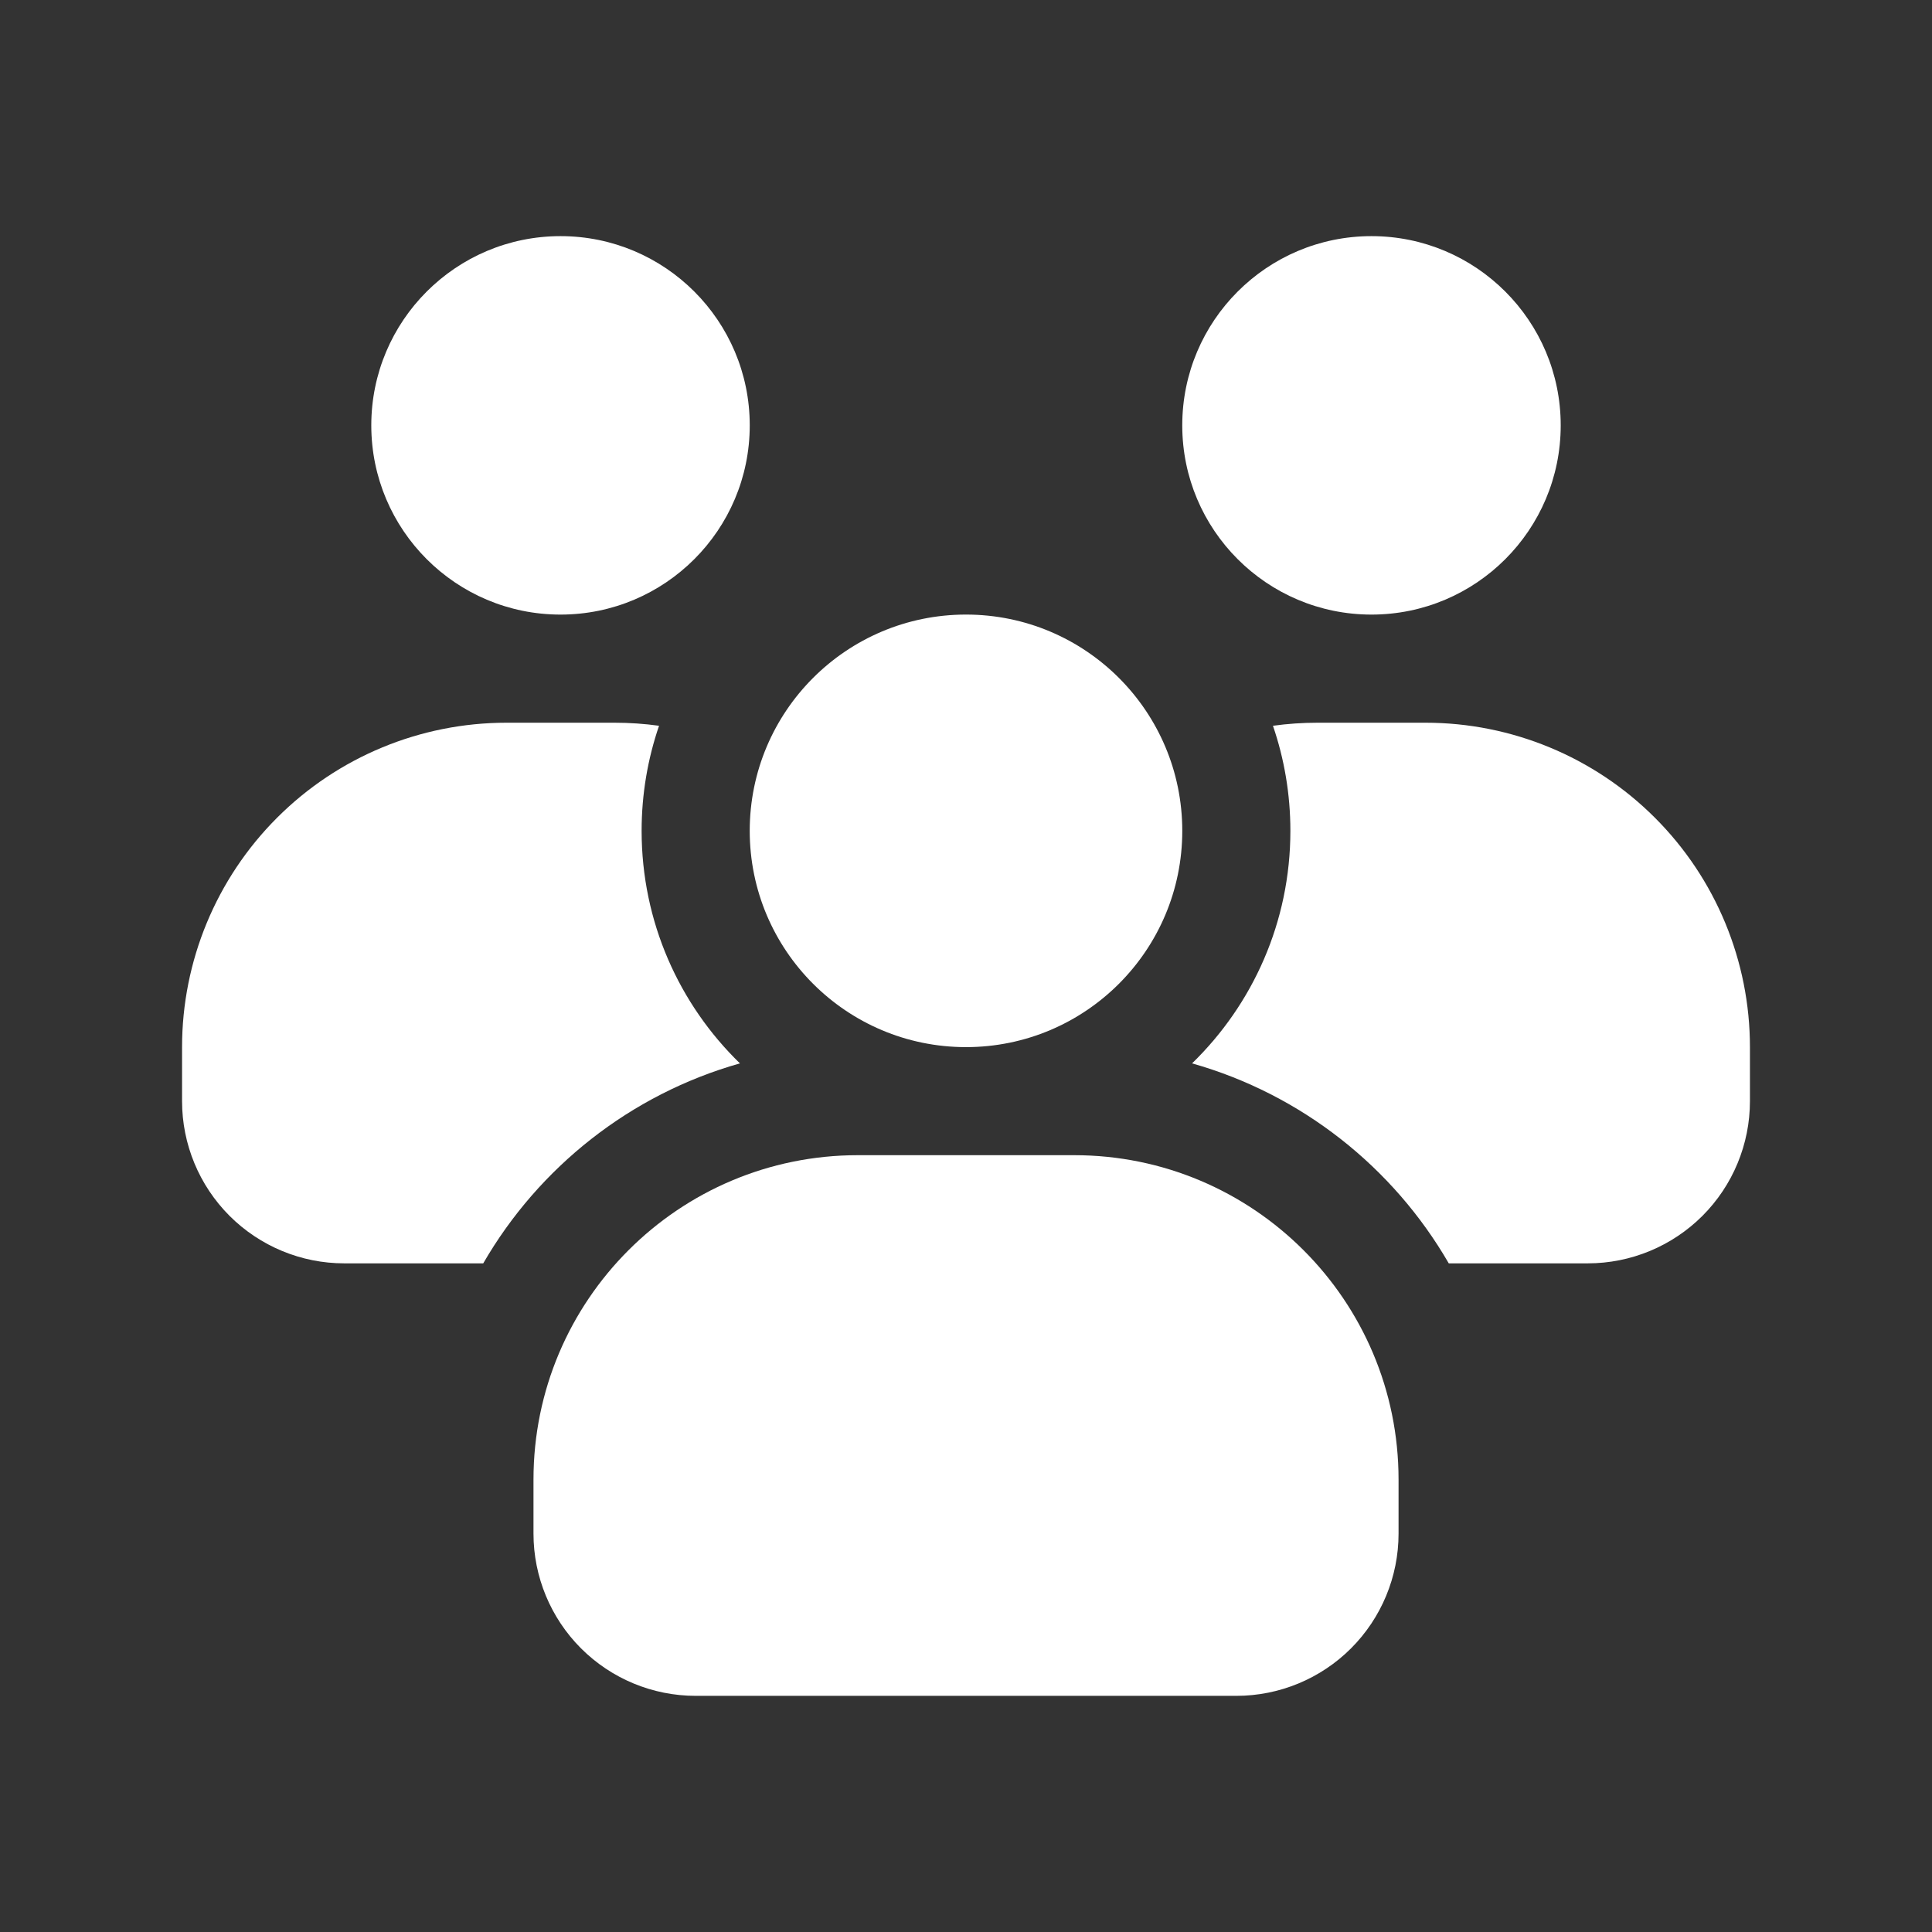 <svg width="90" height="90" viewBox="0 0 90 90" fill="none" xmlns="http://www.w3.org/2000/svg">
<rect x="0" y="0" width="90" height="90" fill="#333333" stroke="none"/>
<path fill-rule="evenodd" clip-rule="evenodd" d="M63.889 28.63C59.021 28.63 55.074 24.683 55.074 19.815C55.074 14.947 59.021 11 63.889 11C68.757 11 72.704 14.947 72.704 19.815C72.704 24.683 68.757 28.63 63.889 28.63Z" fill="white"/>
<path fill-rule="evenodd" clip-rule="evenodd" d="M26.111 28.63C21.243 28.63 17.296 24.683 17.296 19.815C17.296 14.947 21.243 11 26.111 11C30.979 11 34.926 14.947 34.926 19.815C34.926 24.683 30.979 28.63 26.111 28.63Z" fill="white"/>
<path fill-rule="evenodd" clip-rule="evenodd" d="M45 48.779C39.436 48.779 34.925 44.268 34.925 38.704C34.925 33.14 39.436 28.629 45 28.629C50.564 28.629 55.075 33.14 55.075 38.704C55.075 44.268 50.564 48.779 45 48.779Z" fill="white"/>
<path fill-rule="evenodd" clip-rule="evenodd" d="M65.15 68.925C65.15 60.578 58.383 53.813 50.038 53.813H39.964C31.619 53.813 24.852 60.578 24.852 68.925V71.443C24.852 73.446 25.649 75.369 27.065 76.786C28.483 78.203 30.404 78.999 32.408 78.999H57.594C59.598 78.999 61.519 78.203 62.937 76.786C64.353 75.369 65.15 73.446 65.15 71.443V68.925Z" fill="white"/>
<path fill-rule="evenodd" clip-rule="evenodd" d="M22.511 58.852H16.037C14.033 58.852 12.112 58.056 10.694 56.64C9.277 55.222 8.481 53.3 8.481 51.297V48.778C8.481 44.77 10.073 40.926 12.908 38.093C15.741 35.258 19.584 33.667 23.593 33.667H28.63C29.326 33.667 30.018 33.715 30.701 33.809C30.175 35.344 29.889 36.991 29.889 38.704C29.889 42.95 31.644 46.791 34.469 49.536C29.376 50.977 25.104 54.368 22.511 58.852V58.852Z" fill="white"/>
<path fill-rule="evenodd" clip-rule="evenodd" d="M59.299 33.809C59.981 33.715 60.674 33.667 61.37 33.667H66.407C70.416 33.667 74.259 35.258 77.092 38.093C79.927 40.926 81.519 44.77 81.519 48.778V51.297C81.519 53.3 80.723 55.222 79.306 56.64C77.888 58.056 75.967 58.852 73.963 58.852H67.489C64.896 54.368 60.624 50.977 55.531 49.536C58.356 46.791 60.111 42.95 60.111 38.704C60.111 36.991 59.825 35.344 59.299 33.809Z" fill="white"/>
</svg>
